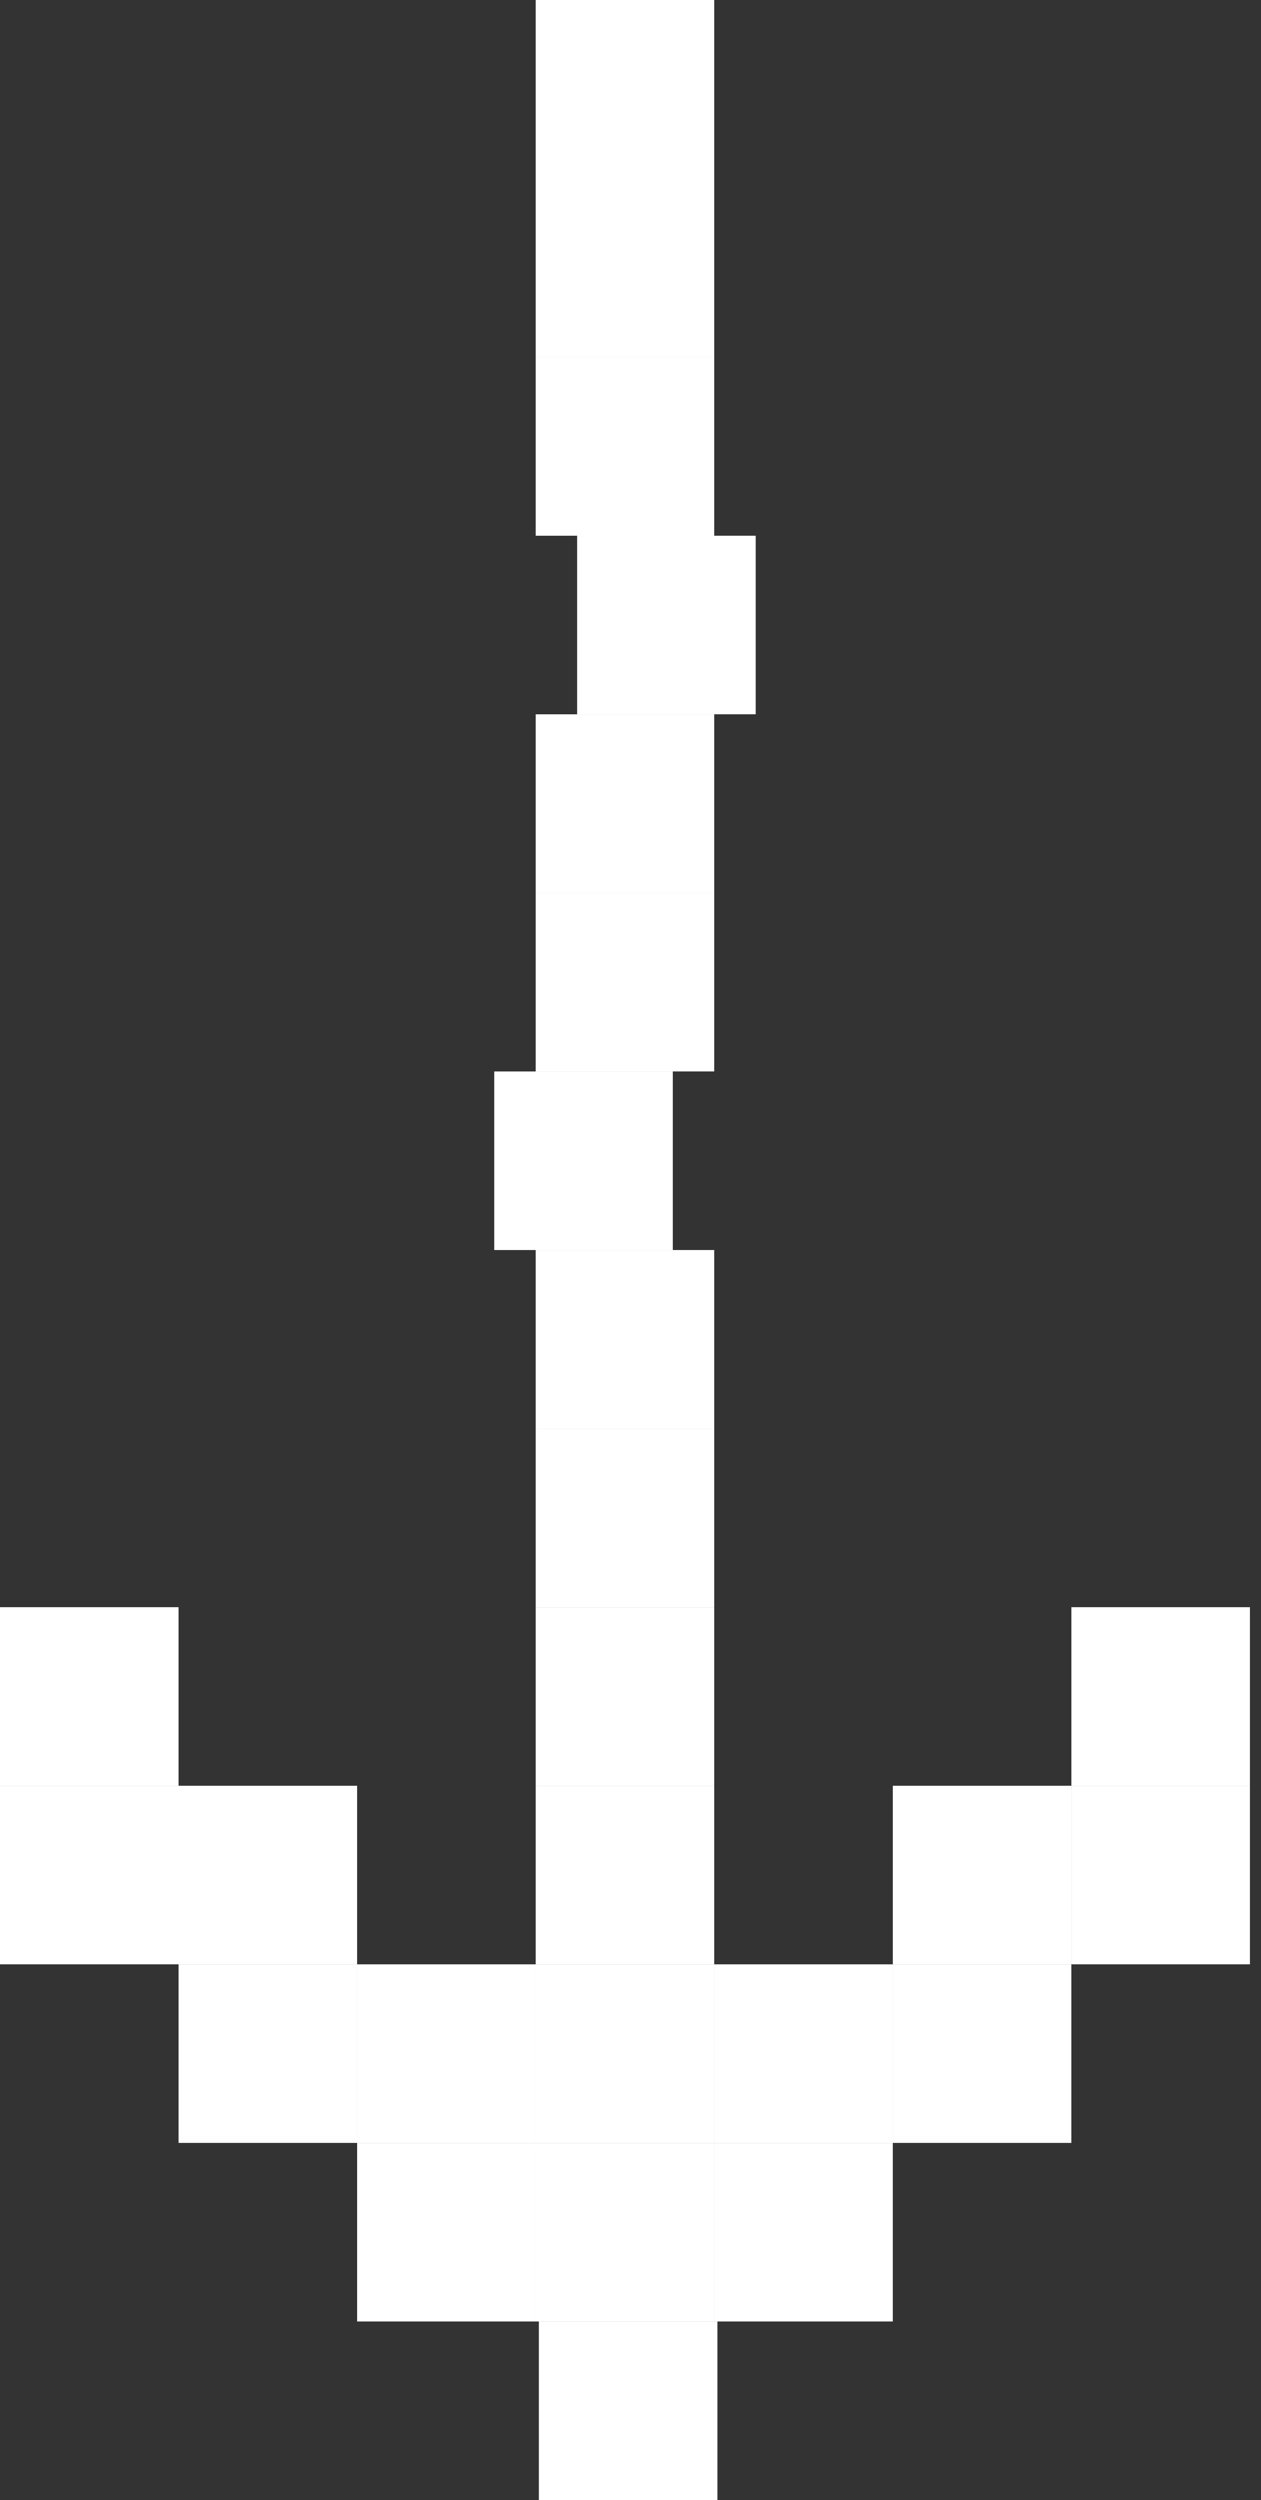 <?xml version="1.0" encoding="UTF-8"?> <svg xmlns="http://www.w3.org/2000/svg" width="57" height="113" viewBox="0 0 57 113" fill="none"><rect x="0" y="0" width="57" height="113" fill="#333333" stroke="none"/><rect x="24.214" width="8.071" height="8.071" fill="white"></rect><rect x="24.214" y="8.071" width="8.071" height="8.071" fill="white"></rect><rect x="24.214" y="16.143" width="8.071" height="8.071" fill="white"></rect><rect x="26.088" y="24.214" width="8.071" height="8.071" fill="white"></rect><rect x="24.214" y="32.286" width="8.071" height="8.071" fill="white"></rect><rect x="24.214" y="40.357" width="8.071" height="8.071" fill="white"></rect><rect x="22.341" y="48.429" width="8.071" height="8.071" fill="white"></rect><rect x="24.214" y="56.5" width="8.071" height="8.071" fill="white"></rect><rect x="24.214" y="64.571" width="8.071" height="8.071" fill="white"></rect><rect y="72.643" width="8.071" height="8.071" fill="white"></rect><rect x="24.214" y="72.643" width="8.071" height="8.071" fill="white"></rect><rect x="48.429" y="72.643" width="8.071" height="8.071" fill="white"></rect><rect y="80.714" width="8.071" height="8.071" fill="white"></rect><rect x="8.071" y="80.714" width="8.071" height="8.071" fill="white"></rect><rect x="24.214" y="80.714" width="8.071" height="8.071" fill="white"></rect><rect x="40.357" y="80.714" width="8.071" height="8.071" fill="white"></rect><rect x="48.429" y="80.714" width="8.071" height="8.071" fill="white"></rect><rect x="8.071" y="88.786" width="8.071" height="8.071" fill="white"></rect><rect x="16.143" y="88.786" width="8.071" height="8.071" fill="white"></rect><rect x="24.214" y="88.786" width="8.071" height="8.071" fill="white"></rect><rect x="32.286" y="88.786" width="8.071" height="8.071" fill="white"></rect><rect x="40.357" y="88.786" width="8.071" height="8.071" fill="white"></rect><rect x="16.143" y="96.857" width="8.071" height="8.071" fill="white"></rect><rect x="24.214" y="96.857" width="8.071" height="8.071" fill="white"></rect><rect x="24.358" y="104.928" width="8.071" height="8.071" fill="white"></rect><rect x="32.286" y="96.857" width="8.071" height="8.071" fill="white"></rect></svg> 